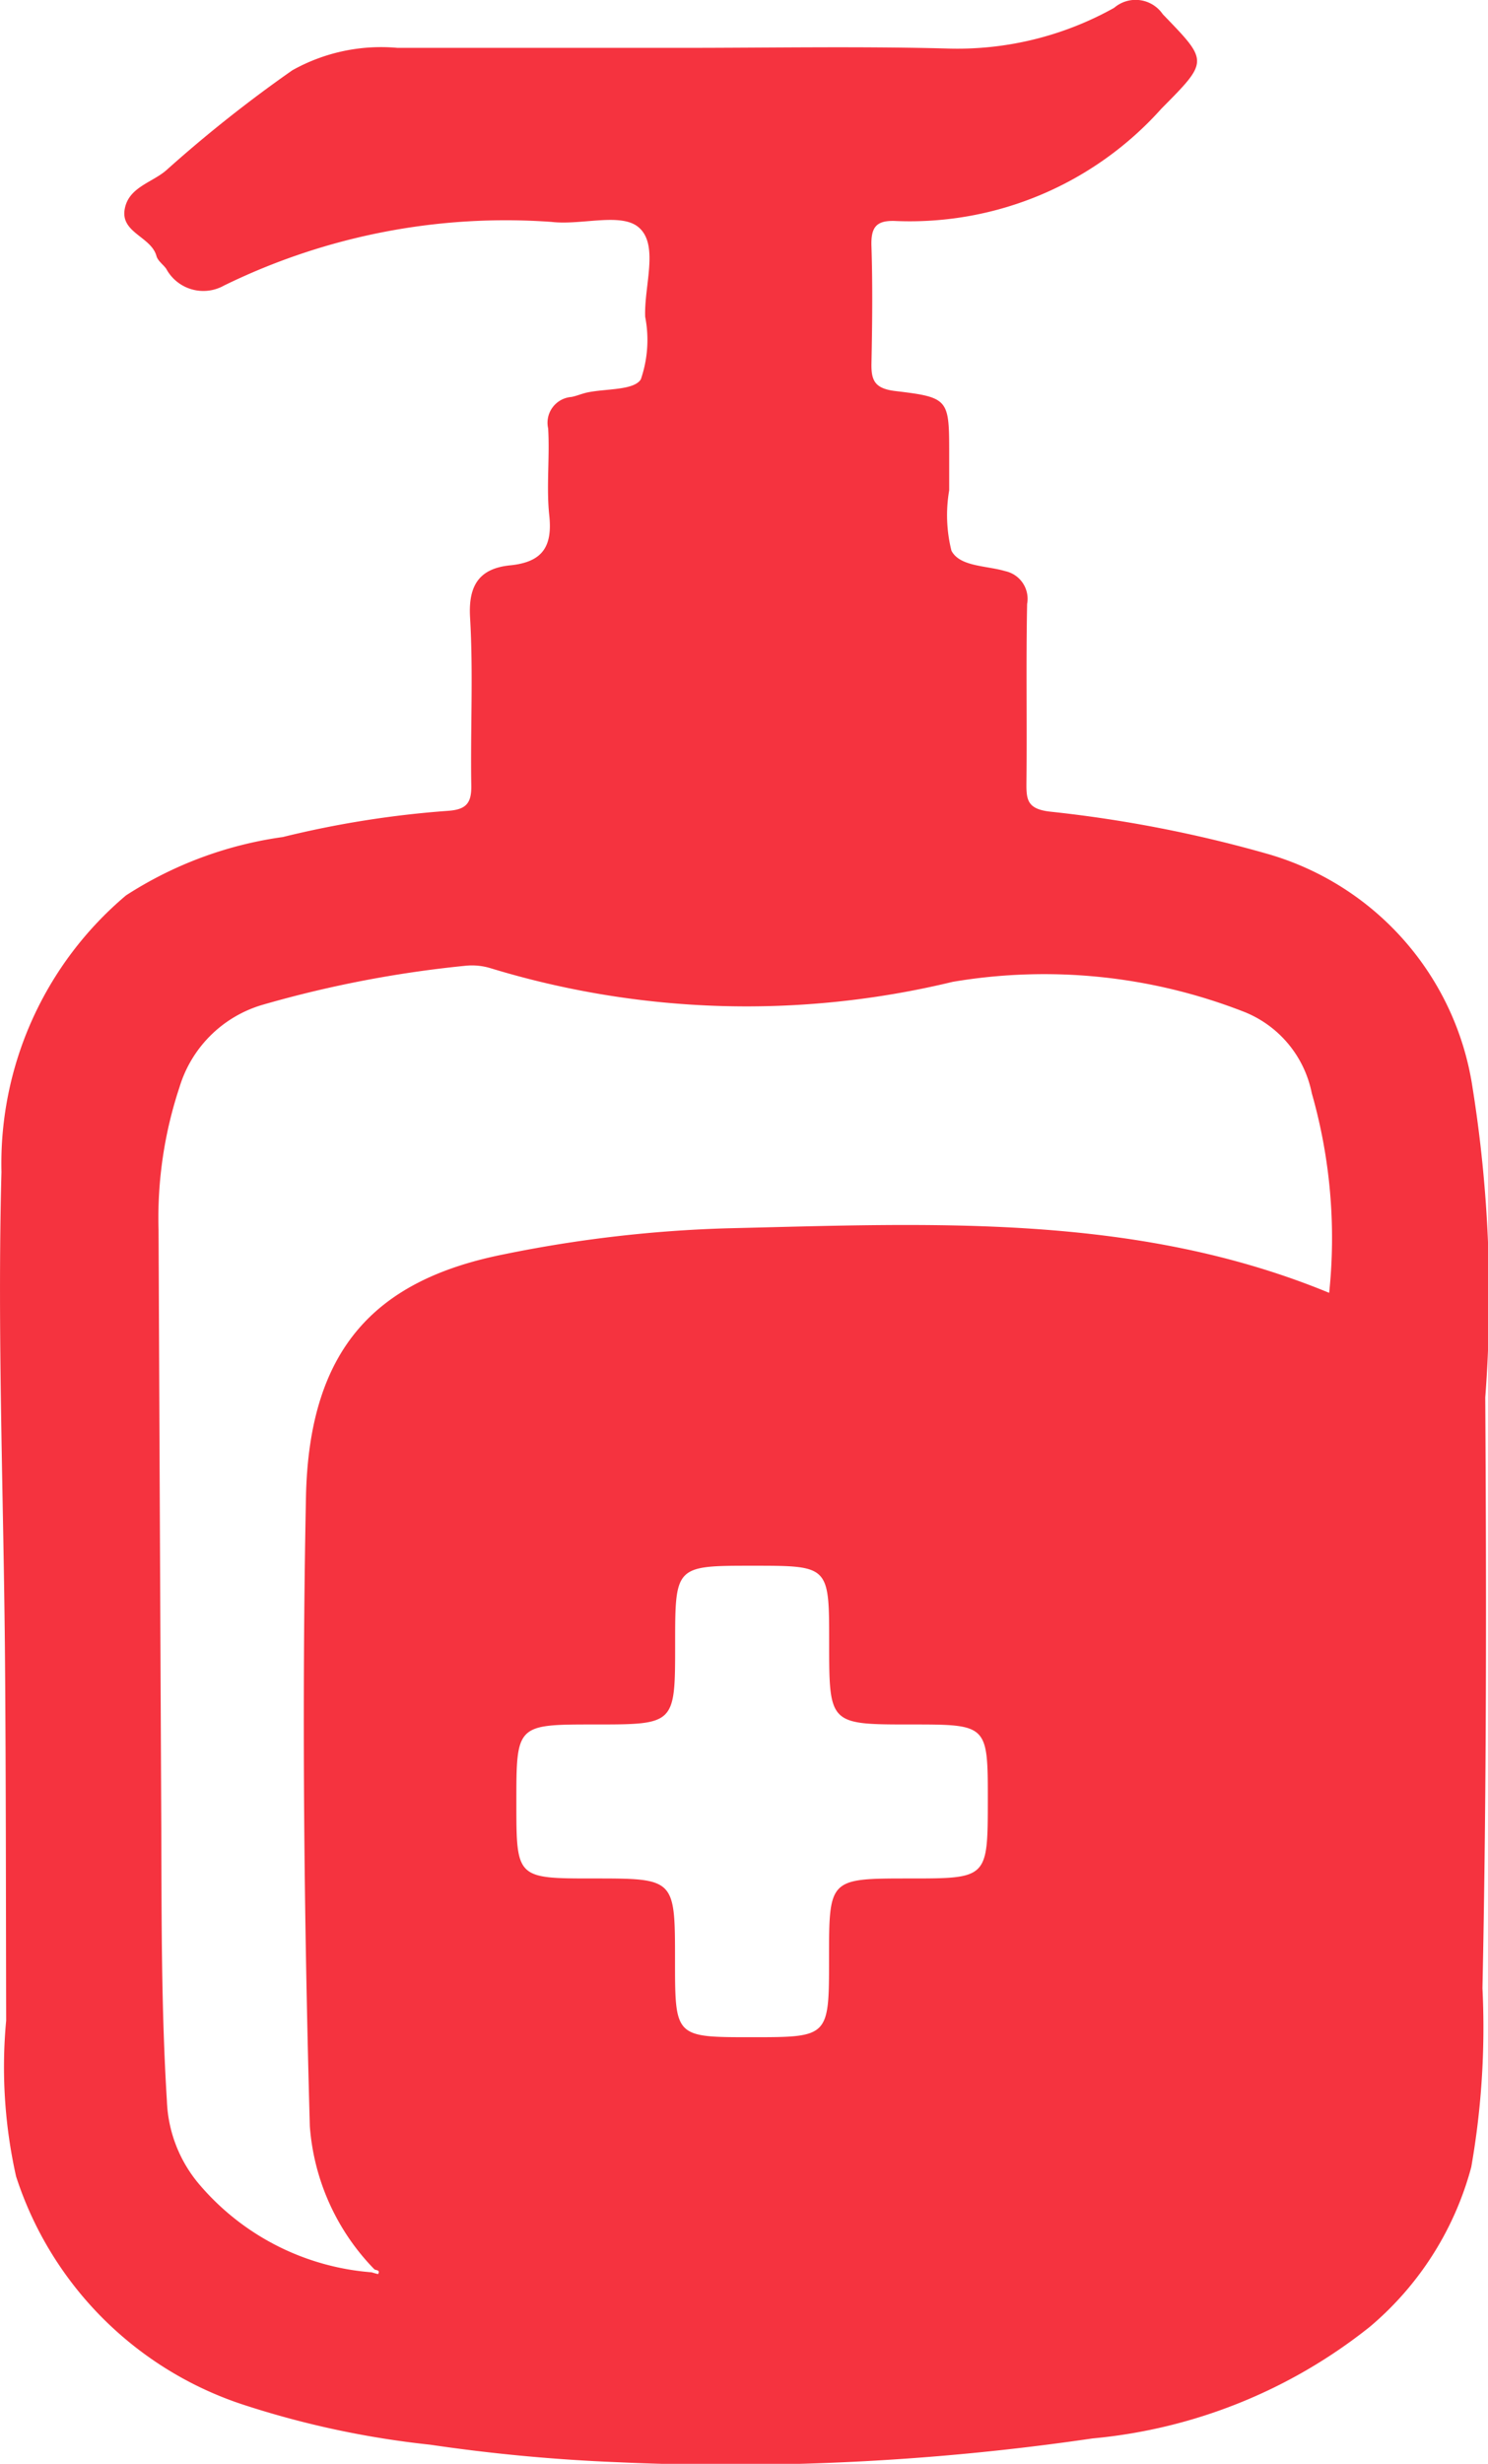 <svg id="Capa_1" data-name="Capa 1" xmlns="http://www.w3.org/2000/svg" viewBox="0 0 26.578 44"><defs><style>.cls-1{fill:#f5333f;}</style></defs><title>i_hidrogel</title><path class="cls-1" d="M26.3,19.41a5.134,5.134,0,0,0-3.632-4.153,23.027,23.027,0,0,0-3.906-.762c-.427-.047-.431-.223-.428-.538.011-1.057-.009-2.115.012-3.171a.506.506,0,0,0-.393-.587c-.333-.1-.81-.077-.959-.365a2.613,2.613,0,0,1-.04-1.078c0-.212,0-.423,0-.635,0-.993,0-1.023-.957-1.137-.373-.044-.438-.187-.431-.5.014-.692.022-1.384,0-2.075-.013-.345.075-.481.441-.462a6.028,6.028,0,0,0,4.737-2.006c.851-.858.84-.842.025-1.687A.588.588,0,0,0,19.9.14,5.741,5.741,0,0,1,16.9.866C15.326.825,13.749.855,12.173.855H7.1a3.241,3.241,0,0,0-1.878.4A23.9,23.9,0,0,0,2.972,3.039c-.25.219-.659.3-.74.673-.1.444.467.507.563.861.023.085.118.149.174.227A.753.753,0,0,0,4,5.1,11.437,11.437,0,0,1,9.853,3.963c.529.063,1.247-.174,1.558.1.362.314.091,1.045.113,1.595a2.159,2.159,0,0,1-.078,1.117c-.125.2-.628.163-.961.235-.094.021-.183.06-.277.079a.462.462,0,0,0-.417.563c.031.517-.035,1.042.02,1.555.06.564-.13.832-.7.889-.54.055-.749.346-.715.929.059,1,.005,2,.022,3,.006.316-.089.432-.413.455a17.658,17.658,0,0,0-2.954.468,6.9,6.9,0,0,0-2.8,1.042A6.263,6.263,0,0,0,.026,20.927c-.077,2.917.041,5.838.064,8.758.017,2.133.015,4.267.02,6.4a8.928,8.928,0,0,0,.177,2.781,6.342,6.342,0,0,0,4.072,4.082,16.257,16.257,0,0,0,3.325.71,31.524,31.524,0,0,0,3.329.312,44.536,44.536,0,0,0,8.5-.424,9.3,9.3,0,0,0,4.956-1.995A5.633,5.633,0,0,0,26.279,38.7a14.4,14.4,0,0,0,.2-3.194c.074-3.515.071-7.033.05-10.55A23.663,23.663,0,0,0,26.3,19.41ZM16.244,33.546c-1.436,0-1.436,0-1.436,1.43,0,1.405,0,1.405-1.386,1.405-1.365,0-1.365,0-1.365-1.37,0-1.465,0-1.465-1.458-1.465-1.376,0-1.376,0-1.376-1.357,0-1.393,0-1.393,1.4-1.393,1.436,0,1.436,0,1.436-1.43,0-1.405,0-1.405,1.387-1.405,1.364,0,1.364,0,1.364,1.37,0,1.465,0,1.465,1.459,1.465,1.375,0,1.375,0,1.375,1.357C17.642,33.546,17.642,33.546,16.244,33.546Zm7.5-10.457C20.272,21.657,16.628,21.85,13,21.935A23.177,23.177,0,0,0,9,22.4c-2.271.452-3.481,1.661-3.535,4.336-.075,3.742-.035,7.49.069,11.234A4.09,4.09,0,0,0,6.69,40.529c.038.015.1.011.066.078,0,.01-.08-.018-.122-.028a4.493,4.493,0,0,1-3.053-1.545,2.44,2.44,0,0,1-.6-1.517c-.1-1.612-.094-3.224-.1-4.837q-.025-5.36-.049-10.719a7.413,7.413,0,0,1,.375-2.549A2.193,2.193,0,0,1,4.7,17.941a20.315,20.315,0,0,1,3.612-.694,1.137,1.137,0,0,1,.452.044,15.674,15.674,0,0,0,8.252.243,9.8,9.8,0,0,1,5.214.539,1.977,1.977,0,0,1,1.2,1.448A9.427,9.427,0,0,1,23.741,23.089Z"/></svg>